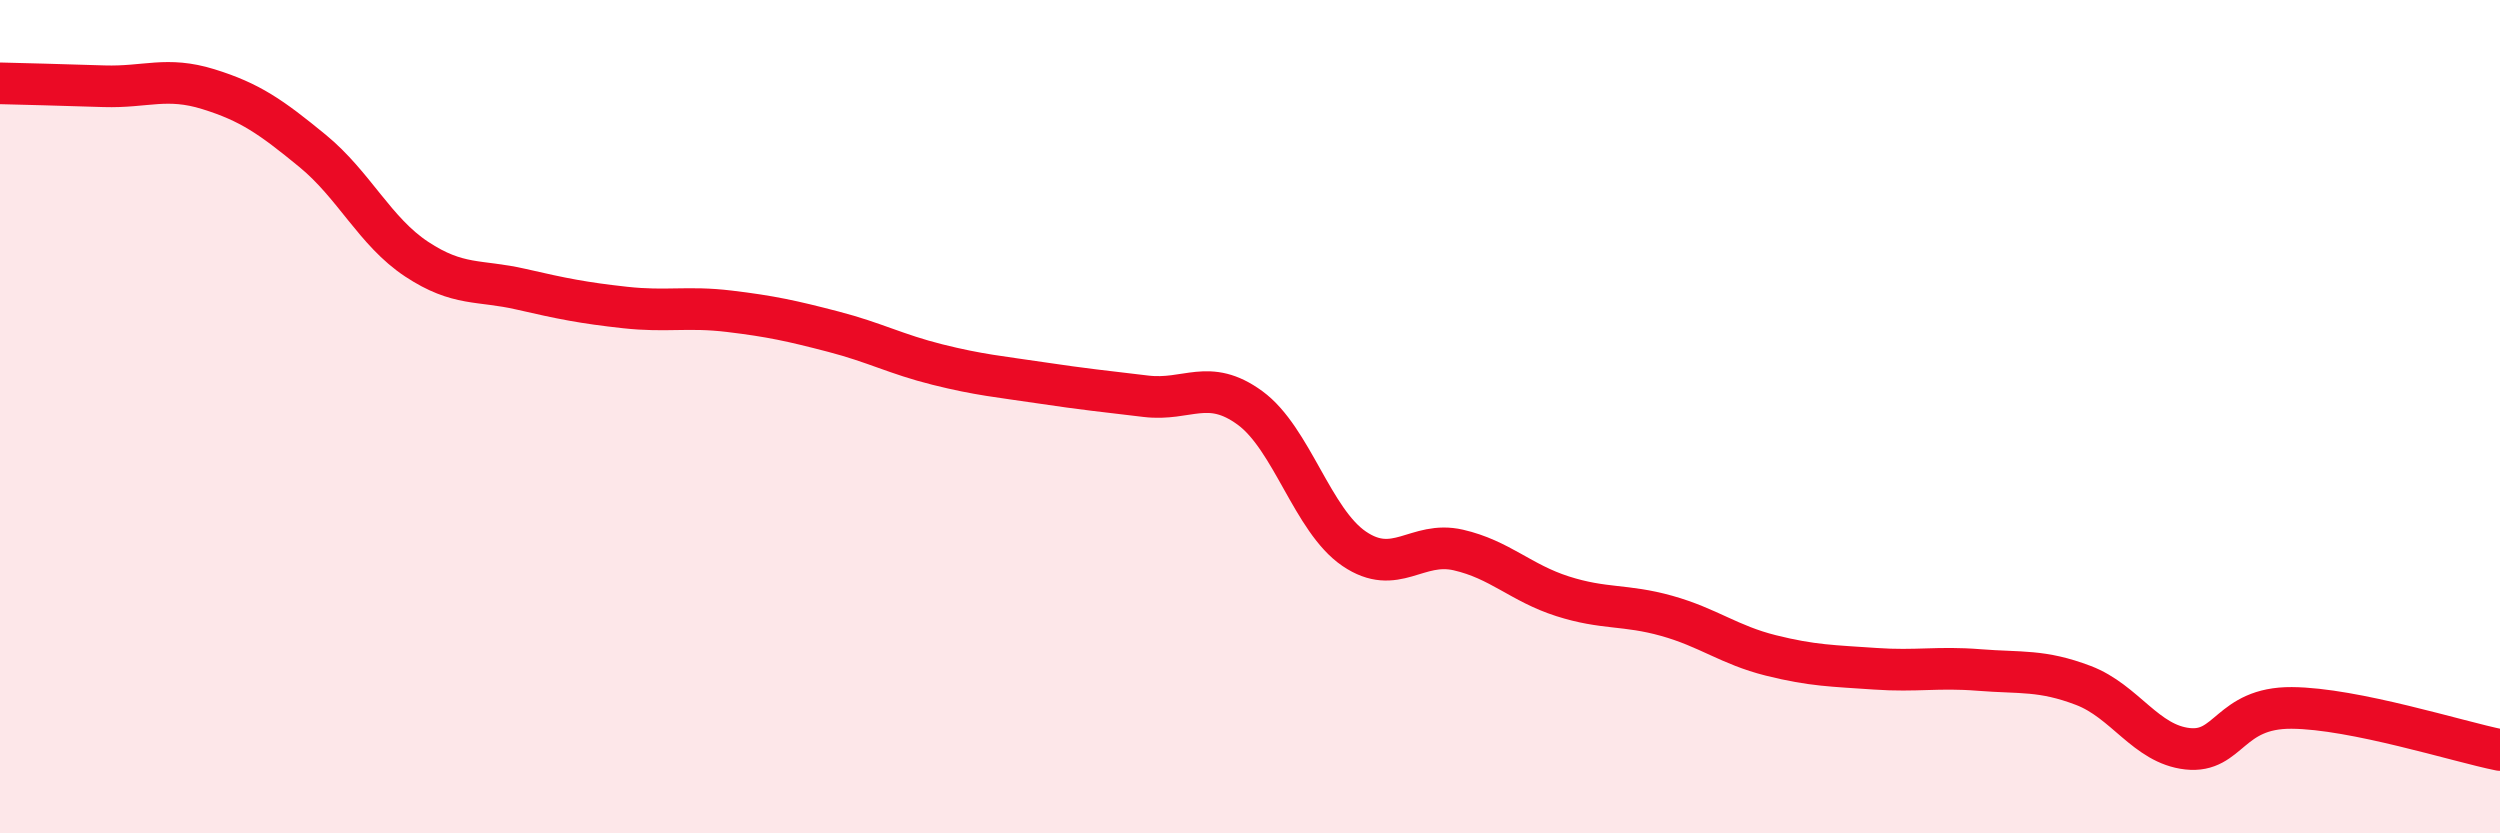 
    <svg width="60" height="20" viewBox="0 0 60 20" xmlns="http://www.w3.org/2000/svg">
      <path
        d="M 0,2 C 0.5,2.01 1.5,2.04 2.5,2.07 C 3.5,2.1 4,1.83 5,2.14 C 6,2.45 6.5,2.8 7.5,3.62 C 8.5,4.44 9,5.56 10,6.22 C 11,6.88 11.5,6.71 12.5,6.94 C 13.5,7.17 14,7.27 15,7.38 C 16,7.49 16.5,7.35 17.5,7.47 C 18.5,7.59 19,7.7 20,7.96 C 21,8.22 21.5,8.5 22.5,8.75 C 23.5,9 24,9.04 25,9.19 C 26,9.34 26.5,9.39 27.5,9.51 C 28.5,9.63 29,9.06 30,9.79 C 31,10.52 31.5,12.49 32.5,13.17 C 33.5,13.85 34,12.97 35,13.2 C 36,13.43 36.5,13.99 37.5,14.31 C 38.5,14.63 39,14.5 40,14.78 C 41,15.06 41.5,15.48 42.5,15.73 C 43.5,15.98 44,15.98 45,16.05 C 46,16.12 46.5,16 47.5,16.08 C 48.5,16.16 49,16.07 50,16.45 C 51,16.83 51.5,17.86 52.5,17.97 C 53.5,18.08 53.5,16.98 55,16.99 C 56.5,17 59,17.8 60,18L60 20L0 20Z"
        fill="#EB0A25"
        opacity="0.1"
        stroke-linecap="round"
        stroke-linejoin="round"
      />
      <path
        d="M 0,2 C 0.5,2.01 1.5,2.04 2.5,2.07 C 3.5,2.1 4,1.83 5,2.14 C 6,2.45 6.5,2.8 7.5,3.62 C 8.5,4.44 9,5.56 10,6.22 C 11,6.88 11.5,6.71 12.5,6.94 C 13.5,7.17 14,7.27 15,7.38 C 16,7.49 16.5,7.35 17.5,7.47 C 18.5,7.59 19,7.7 20,7.96 C 21,8.22 21.5,8.5 22.5,8.75 C 23.5,9 24,9.04 25,9.19 C 26,9.34 26.5,9.39 27.5,9.51 C 28.5,9.63 29,9.06 30,9.79 C 31,10.52 31.5,12.49 32.5,13.17 C 33.5,13.85 34,12.97 35,13.2 C 36,13.43 36.5,13.99 37.5,14.31 C 38.5,14.63 39,14.5 40,14.78 C 41,15.06 41.5,15.48 42.5,15.73 C 43.5,15.98 44,15.98 45,16.05 C 46,16.12 46.5,16 47.5,16.08 C 48.5,16.16 49,16.07 50,16.45 C 51,16.83 51.5,17.86 52.5,17.97 C 53.5,18.08 53.5,16.98 55,16.99 C 56.5,17 59,17.8 60,18"
        stroke="#EB0A25"
        stroke-width="1"
        fill="none"
        stroke-linecap="round"
        stroke-linejoin="round"
      />
    </svg>
  